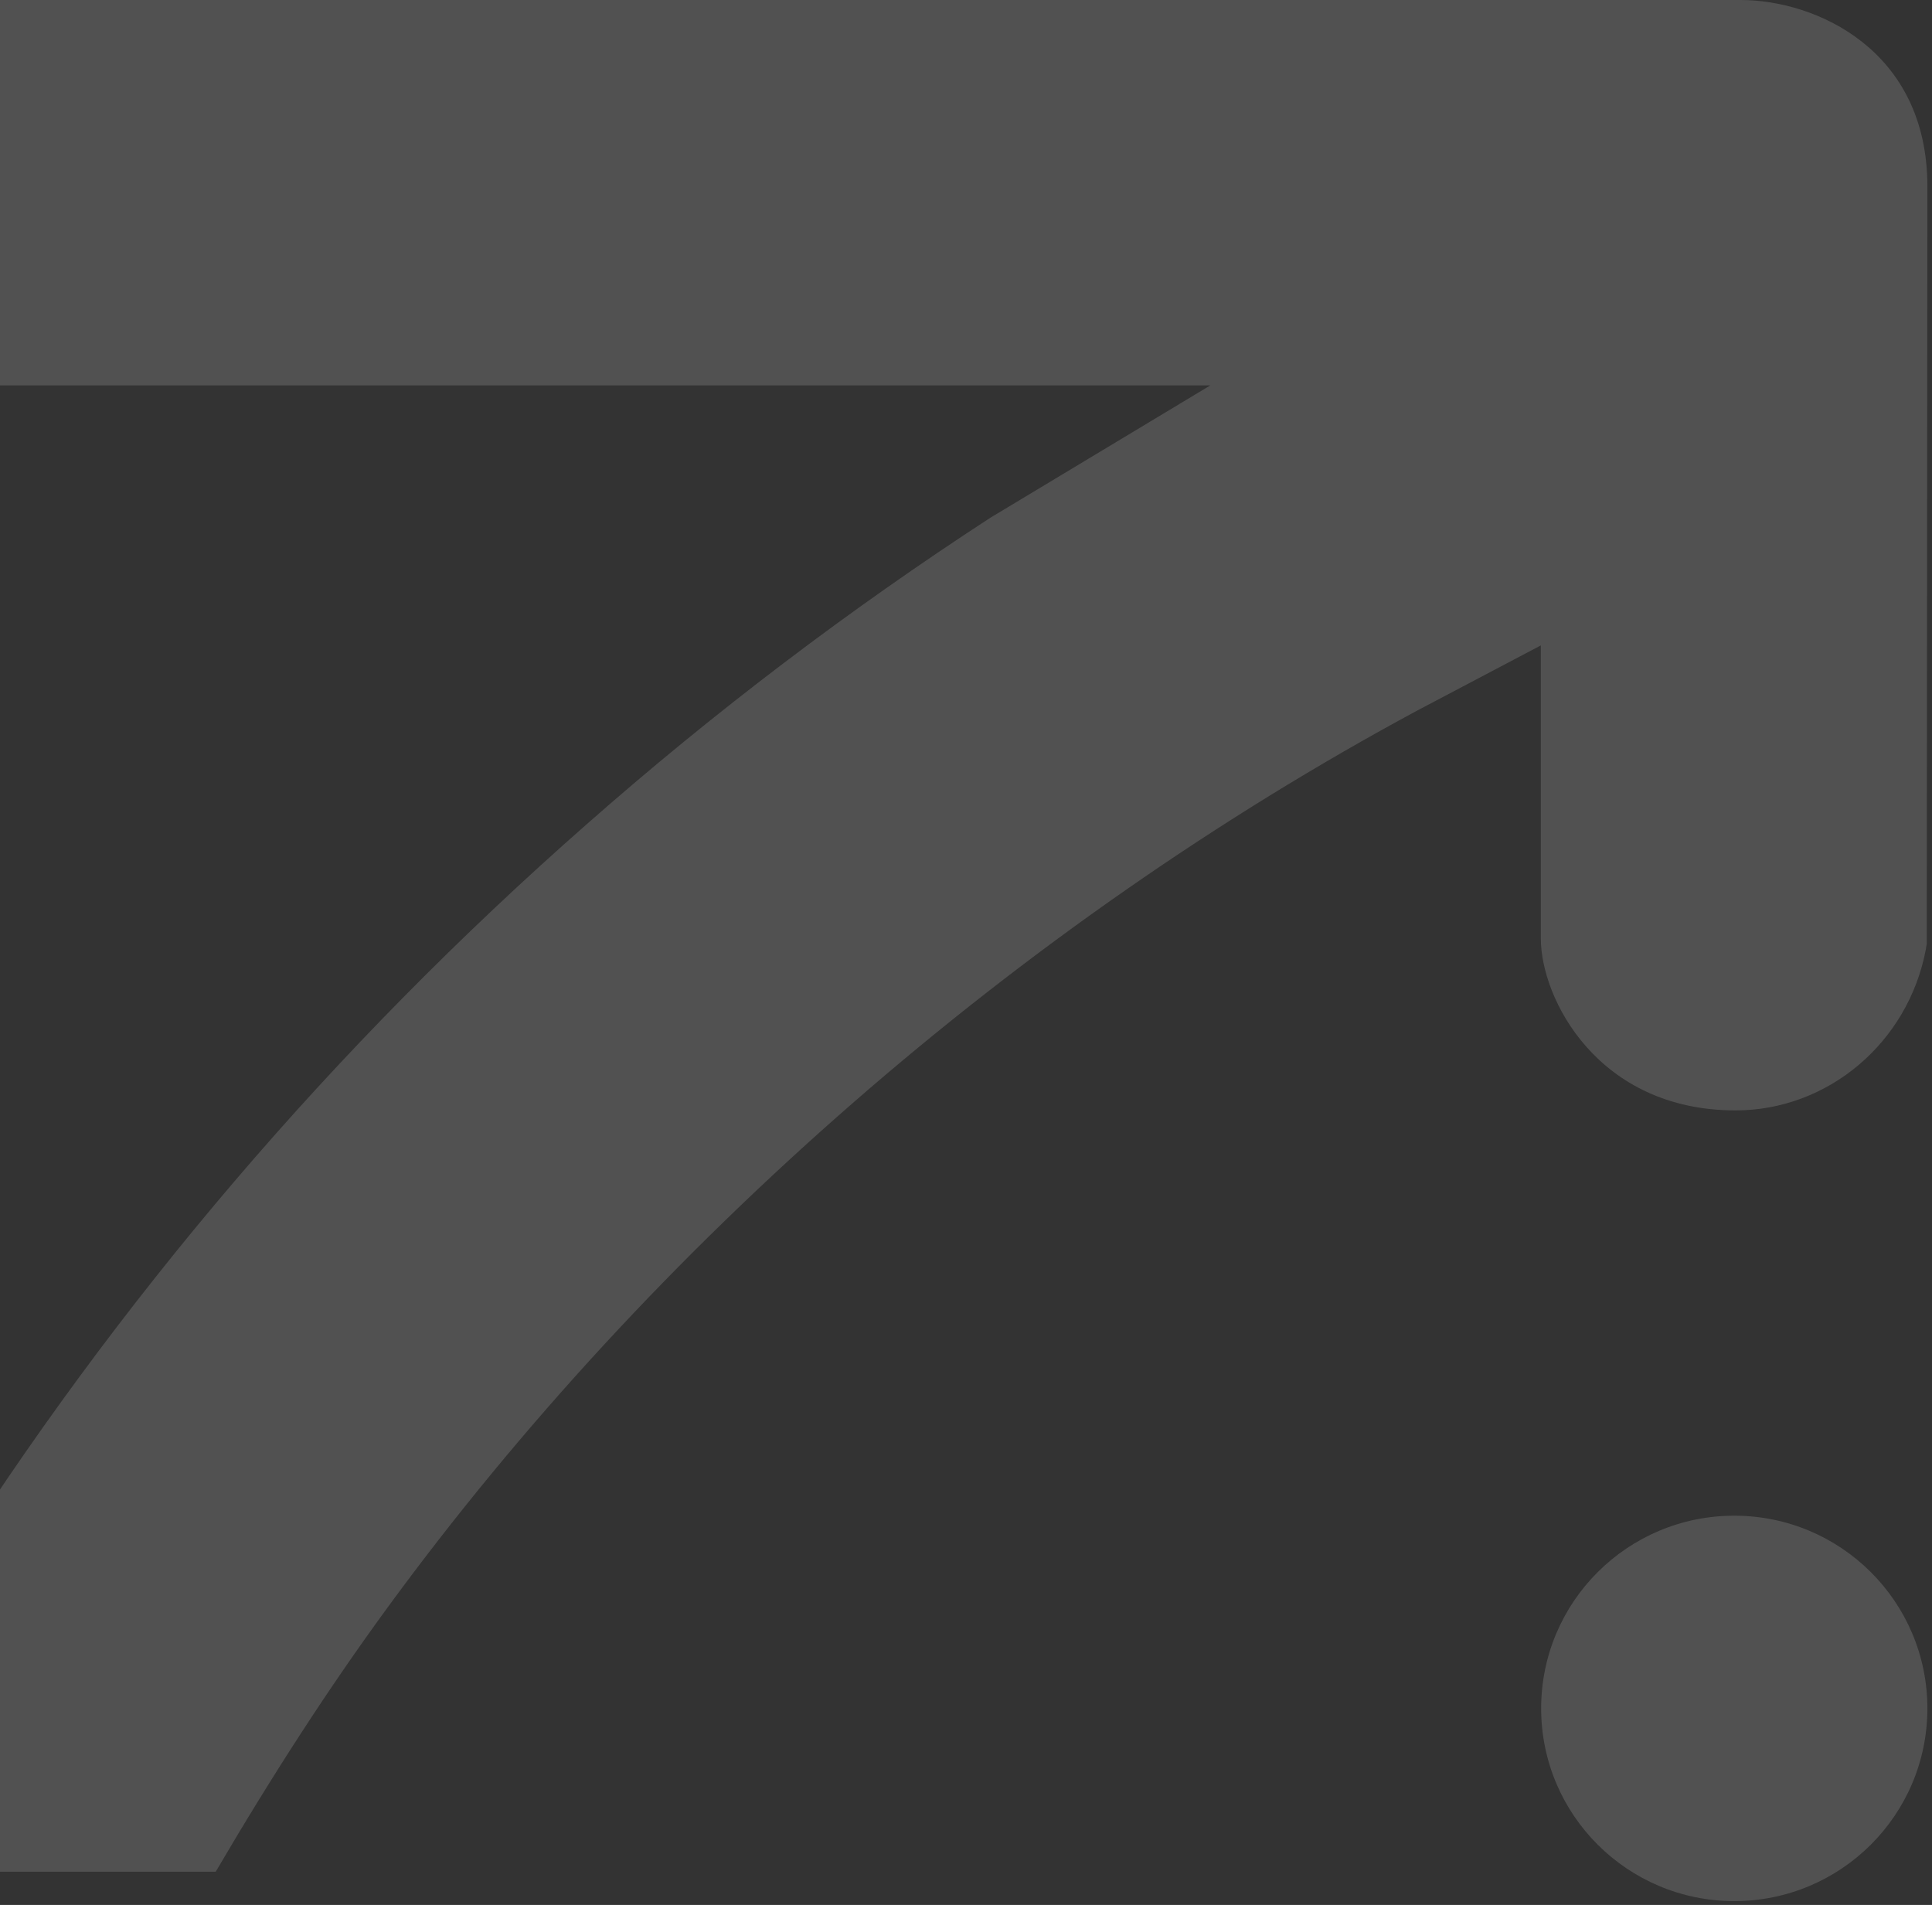 <svg width="285" height="281" viewBox="0 0 285 281" fill="none" xmlns="http://www.w3.org/2000/svg">
<rect x="0" y="0" width="285" height="281" fill="#333333" stroke="none"/>
<path opacity="0.15" d="M-33 276.102H31.818C40.317 261.609 48.583 248.888 56.988 237.377C96.356 183.462 150.386 136.397 209.086 104.802C210.067 104.29 227.299 95.203 227.299 95.203V138.447C227.299 147.301 235.704 163.797 256.018 163.797C269.654 163.797 281.469 153.825 284.084 140.078L284.224 139.239L284.318 27.494C284.318 7.316 267.833 0 256.766 0H-33V56.851H178.545L146.09 76.376C125.309 89.89 105.275 105.082 86.502 121.625C49.283 154.337 17.154 191.943 -8.903 233.37C-17.916 247.676 -25.995 261.982 -33 276.055V276.102Z" fill="white"/>
<path opacity="0.15" d="M284.318 252.01C284.318 267.714 271.569 280.435 255.831 280.435C240.094 280.435 227.345 267.714 227.345 252.01C227.345 236.306 240.094 223.584 255.831 223.584C271.569 223.584 284.318 236.306 284.318 252.01Z" fill="white"/>
</svg>
